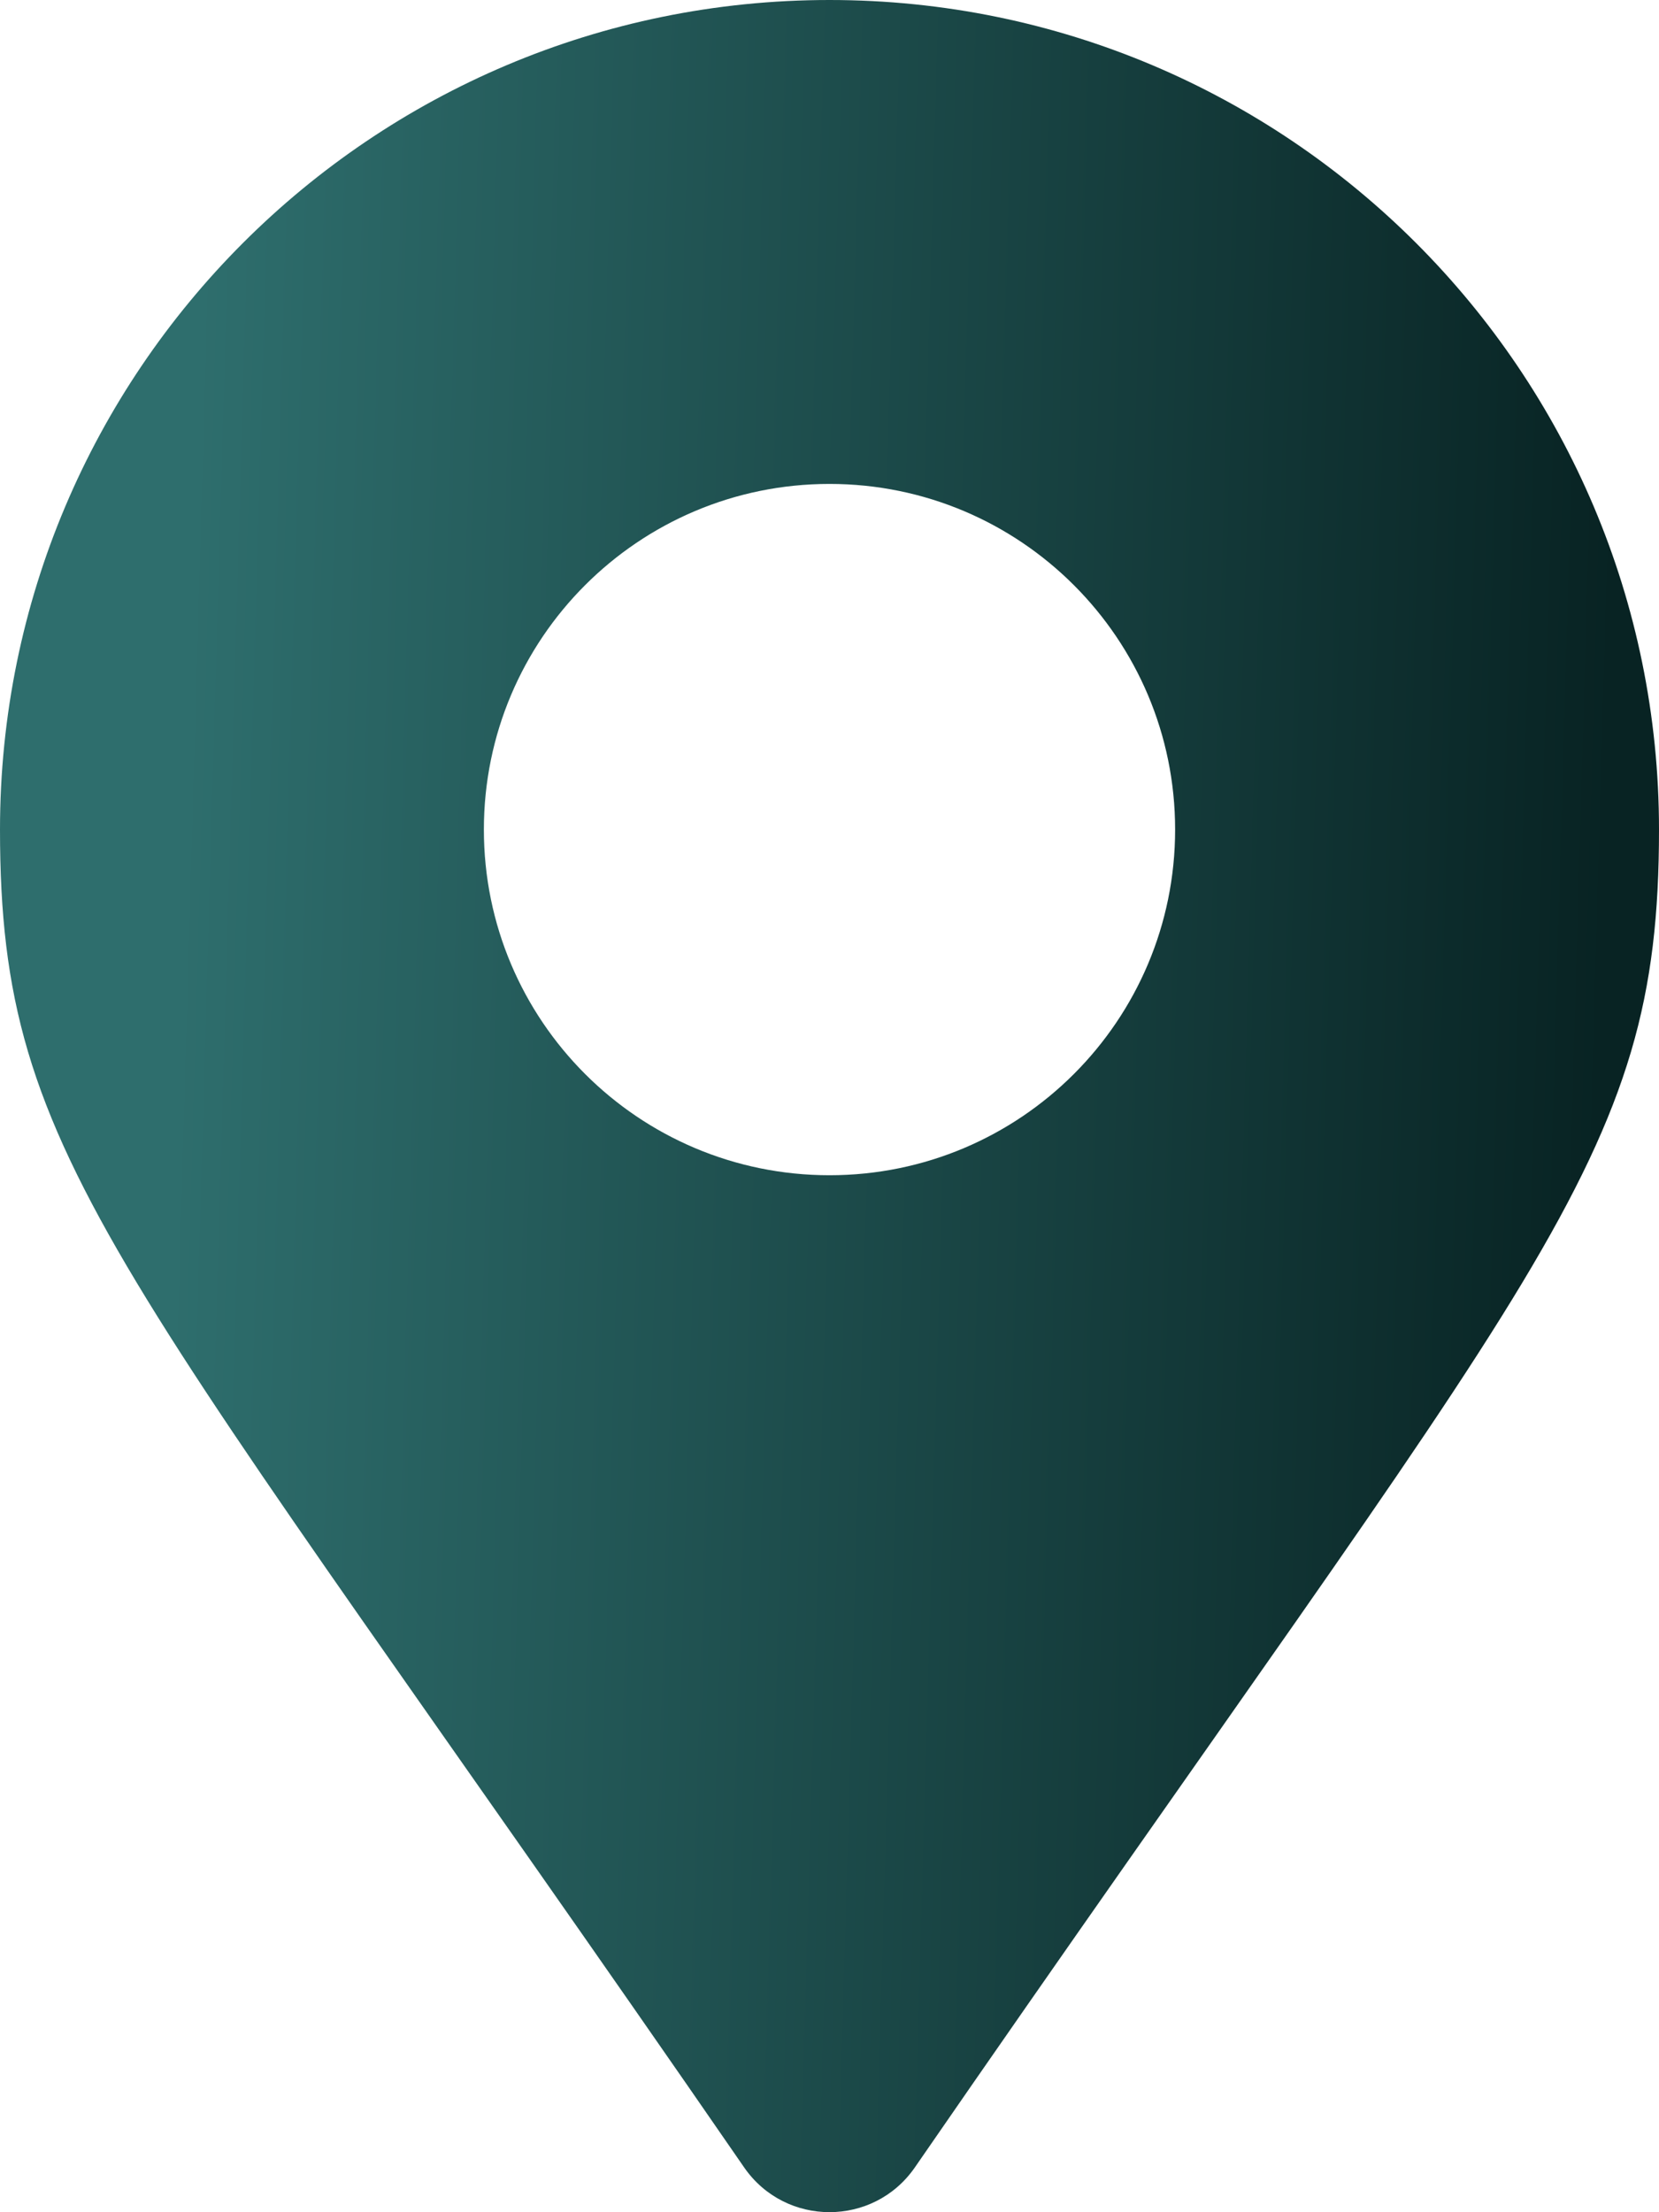 <svg width="15" height="20" viewBox="0 0 15 20" fill="none" xmlns="http://www.w3.org/2000/svg">
<g clip-path="url(#clip0_1_170)">
<path d="M6.729 19.596C1.054 11.368 0 10.524 0 7.5C0 3.358 3.358 0 7.5 0C11.642 0 15 3.358 15 7.5C15 10.524 13.947 11.368 8.271 19.596C7.898 20.134 7.102 20.134 6.729 19.596ZM7.5 10.625C9.226 10.625 10.625 9.226 10.625 7.5C10.625 5.774 9.226 4.375 7.5 4.375C5.774 4.375 4.375 5.774 4.375 7.5C4.375 9.226 5.774 10.625 7.5 10.625Z" fill="url(#paint0_linear_1_170)"/>
</g>
<defs>
<linearGradient id="paint0_linear_1_170" x1="1.707" y1="5.625" x2="14.585" y2="5.995" gradientUnits="userSpaceOnUse">
<stop stop-color="#2E6E6D"/>
<stop offset="1" stop-color="#082323"/>
</linearGradient>
<clipPath id="clip0_1_170">
<rect width="15" height="20" fill="white"/>
</clipPath>
</defs>
</svg>
